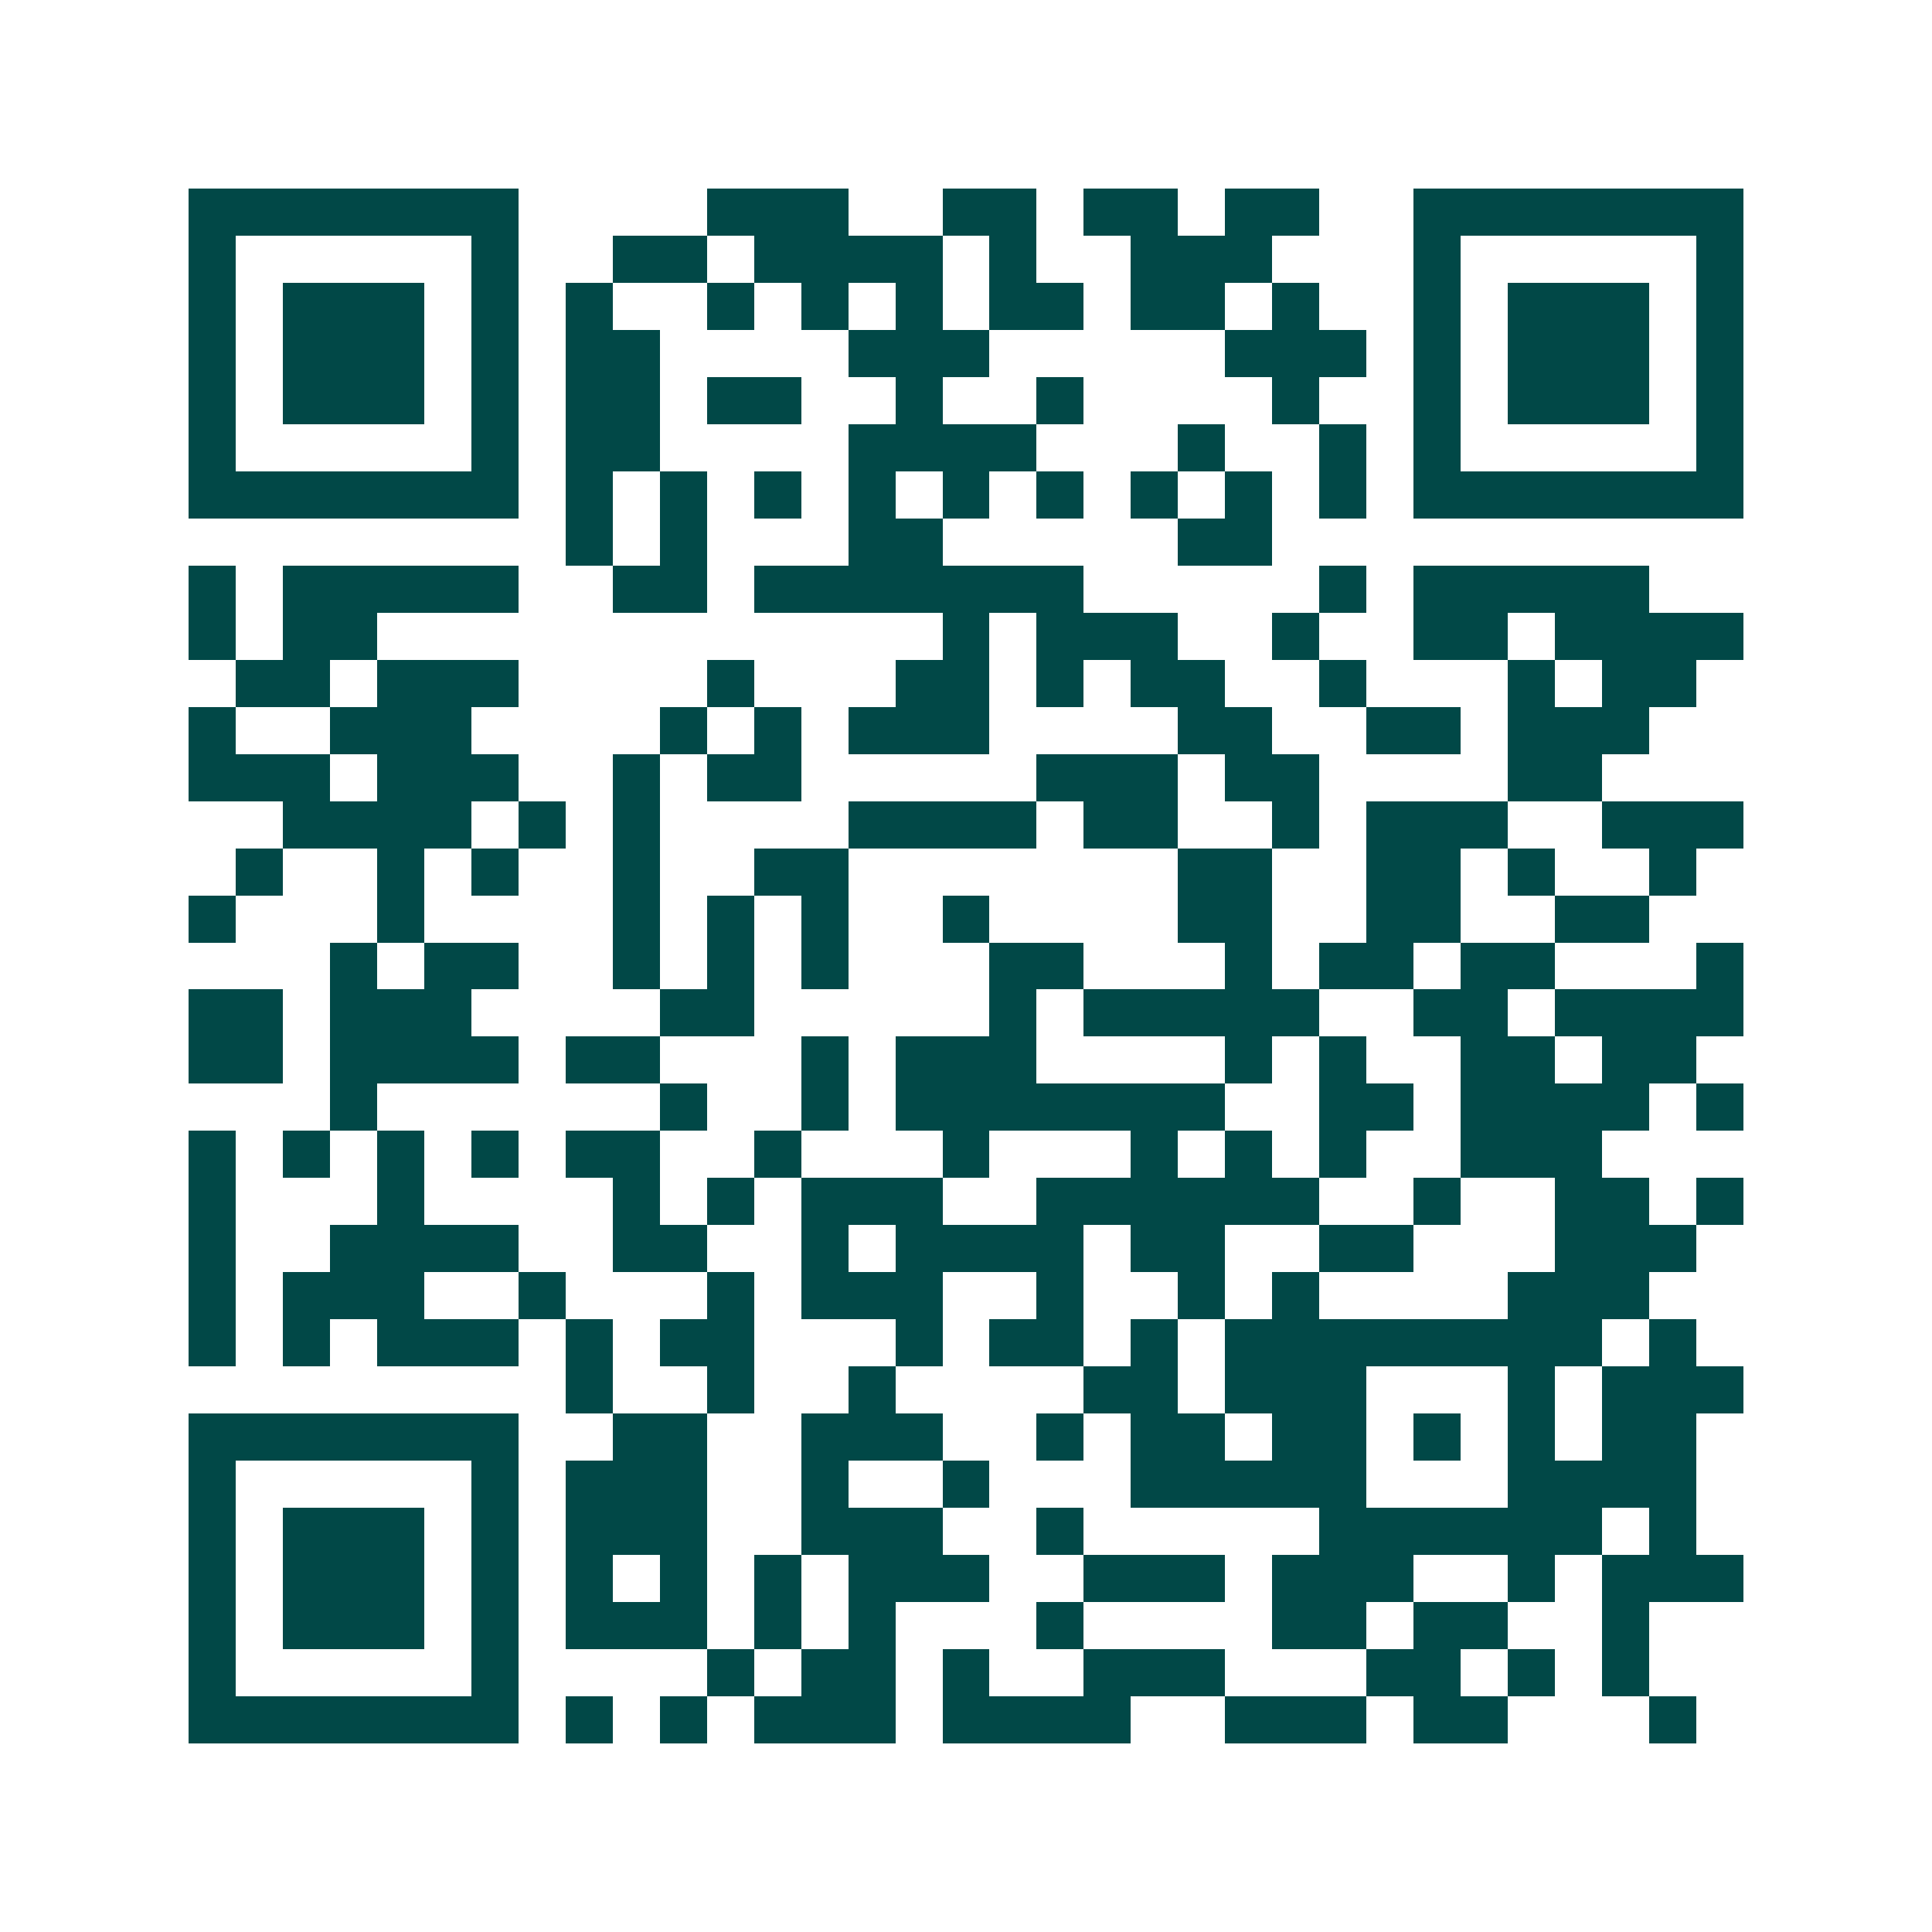<svg xmlns="http://www.w3.org/2000/svg" width="200" height="200" viewBox="0 0 41 41" shape-rendering="crispEdges"><path fill="#ffffff" d="M0 0h41v41H0z"/><path stroke="#014847" d="M4 4.5h7m4 0h3m2 0h2m1 0h2m1 0h2m2 0h7M4 5.5h1m5 0h1m2 0h2m1 0h4m1 0h1m2 0h3m3 0h1m5 0h1M4 6.5h1m1 0h3m1 0h1m1 0h1m2 0h1m1 0h1m1 0h1m1 0h2m1 0h2m1 0h1m2 0h1m1 0h3m1 0h1M4 7.5h1m1 0h3m1 0h1m1 0h2m4 0h3m5 0h3m1 0h1m1 0h3m1 0h1M4 8.5h1m1 0h3m1 0h1m1 0h2m1 0h2m2 0h1m2 0h1m4 0h1m2 0h1m1 0h3m1 0h1M4 9.5h1m5 0h1m1 0h2m4 0h4m3 0h1m2 0h1m1 0h1m5 0h1M4 10.5h7m1 0h1m1 0h1m1 0h1m1 0h1m1 0h1m1 0h1m1 0h1m1 0h1m1 0h1m1 0h7M12 11.5h1m1 0h1m3 0h2m5 0h2M4 12.5h1m1 0h5m2 0h2m1 0h7m5 0h1m1 0h5M4 13.5h1m1 0h2m12 0h1m1 0h3m2 0h1m2 0h2m1 0h4M5 14.5h2m1 0h3m4 0h1m3 0h2m1 0h1m1 0h2m2 0h1m3 0h1m1 0h2M4 15.5h1m2 0h3m4 0h1m1 0h1m1 0h3m4 0h2m2 0h2m1 0h3M4 16.5h3m1 0h3m2 0h1m1 0h2m5 0h3m1 0h2m4 0h2M6 17.5h4m1 0h1m1 0h1m4 0h4m1 0h2m2 0h1m1 0h3m2 0h3M5 18.5h1m2 0h1m1 0h1m2 0h1m2 0h2m7 0h2m2 0h2m1 0h1m2 0h1M4 19.5h1m3 0h1m4 0h1m1 0h1m1 0h1m2 0h1m4 0h2m2 0h2m2 0h2M7 20.5h1m1 0h2m2 0h1m1 0h1m1 0h1m3 0h2m3 0h1m1 0h2m1 0h2m3 0h1M4 21.5h2m1 0h3m4 0h2m5 0h1m1 0h5m2 0h2m1 0h4M4 22.5h2m1 0h4m1 0h2m3 0h1m1 0h3m4 0h1m1 0h1m2 0h2m1 0h2M7 23.5h1m6 0h1m2 0h1m1 0h7m2 0h2m1 0h4m1 0h1M4 24.5h1m1 0h1m1 0h1m1 0h1m1 0h2m2 0h1m3 0h1m3 0h1m1 0h1m1 0h1m2 0h3M4 25.5h1m3 0h1m4 0h1m1 0h1m1 0h3m2 0h6m2 0h1m2 0h2m1 0h1M4 26.5h1m2 0h4m2 0h2m2 0h1m1 0h4m1 0h2m2 0h2m3 0h3M4 27.5h1m1 0h3m2 0h1m3 0h1m1 0h3m2 0h1m2 0h1m1 0h1m4 0h3M4 28.5h1m1 0h1m1 0h3m1 0h1m1 0h2m3 0h1m1 0h2m1 0h1m1 0h8m1 0h1M12 29.5h1m2 0h1m2 0h1m4 0h2m1 0h3m3 0h1m1 0h3M4 30.5h7m2 0h2m2 0h3m2 0h1m1 0h2m1 0h2m1 0h1m1 0h1m1 0h2M4 31.5h1m5 0h1m1 0h3m2 0h1m2 0h1m3 0h5m3 0h4M4 32.5h1m1 0h3m1 0h1m1 0h3m2 0h3m2 0h1m5 0h6m1 0h1M4 33.5h1m1 0h3m1 0h1m1 0h1m1 0h1m1 0h1m1 0h3m2 0h3m1 0h3m2 0h1m1 0h3M4 34.5h1m1 0h3m1 0h1m1 0h3m1 0h1m1 0h1m3 0h1m4 0h2m1 0h2m2 0h1M4 35.5h1m5 0h1m4 0h1m1 0h2m1 0h1m2 0h3m3 0h2m1 0h1m1 0h1M4 36.5h7m1 0h1m1 0h1m1 0h3m1 0h4m2 0h3m1 0h2m3 0h1"/></svg>
